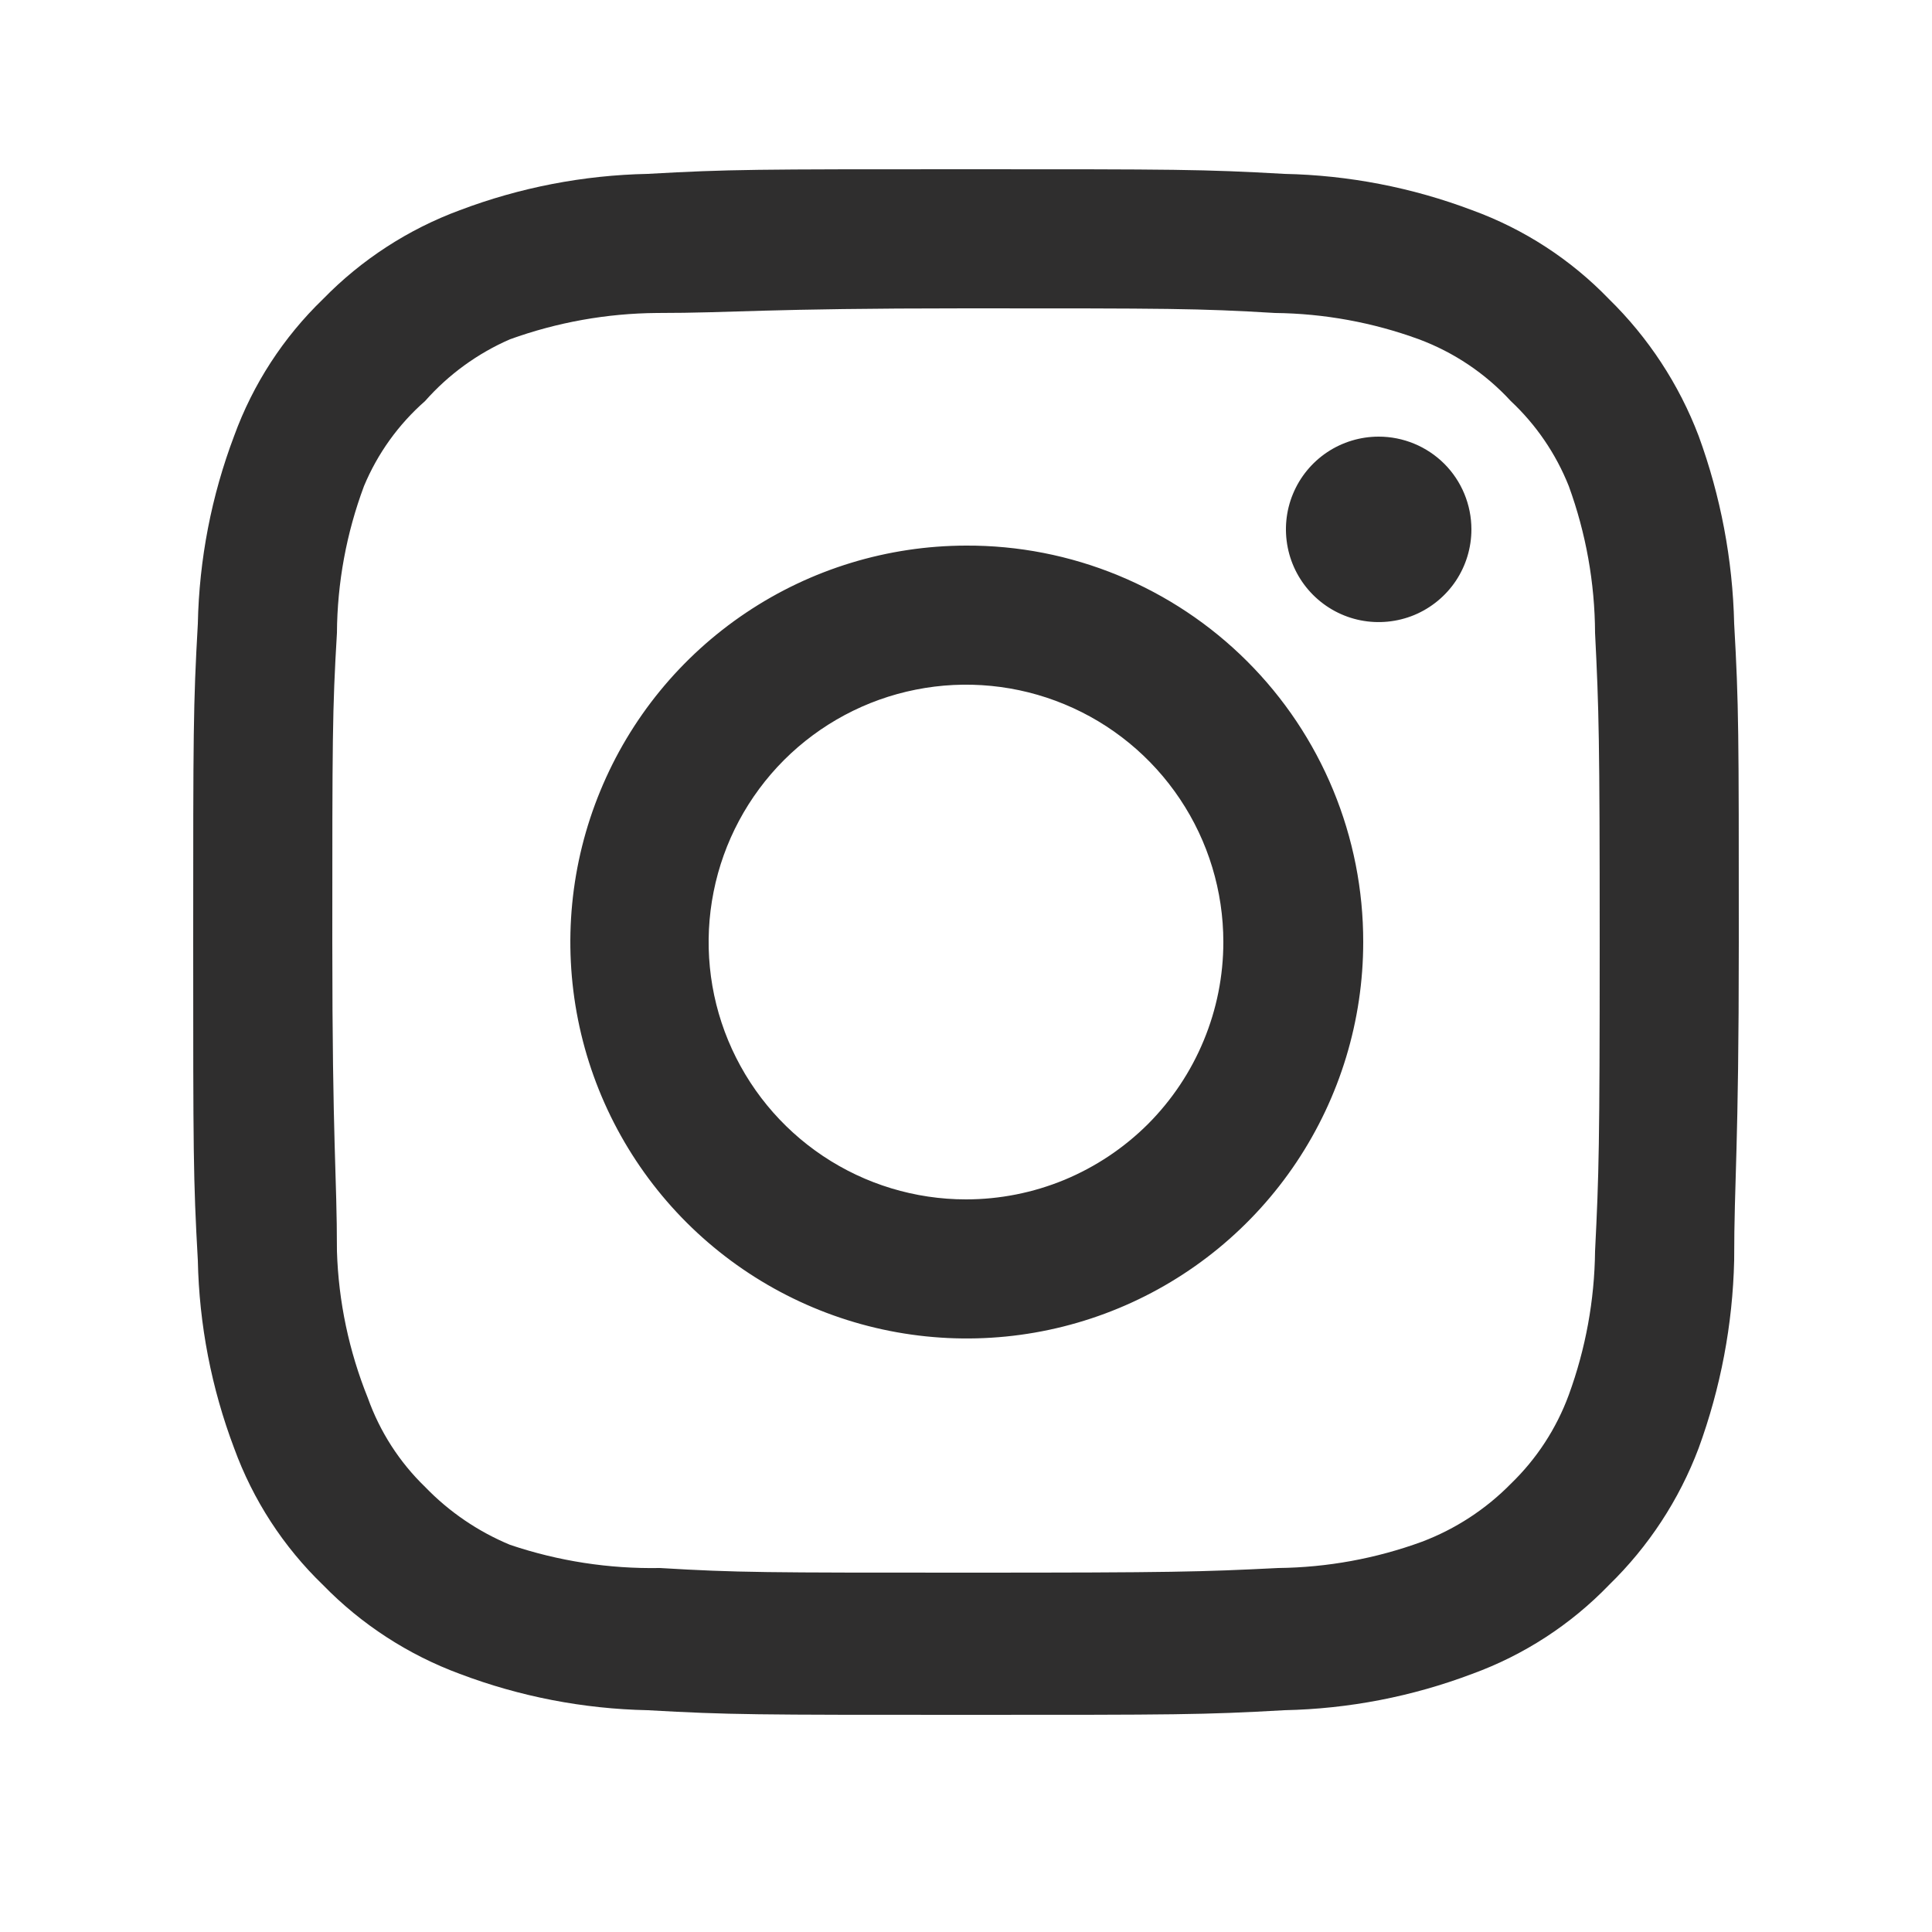 <svg width="25" height="25" viewBox="0 0 25 25" fill="none" xmlns="http://www.w3.org/2000/svg">
<path d="M17.84 5.65C17.603 5.65 17.371 5.72 17.173 5.852C16.976 5.984 16.822 6.171 16.731 6.391C16.64 6.61 16.617 6.851 16.663 7.084C16.709 7.317 16.824 7.531 16.991 7.698C17.159 7.866 17.373 7.981 17.606 8.027C17.839 8.073 18.08 8.049 18.299 7.959C18.518 7.868 18.706 7.714 18.838 7.517C18.97 7.319 19.04 7.087 19.04 6.85C19.04 6.532 18.914 6.226 18.689 6.001C18.463 5.776 18.158 5.65 17.84 5.65V5.65ZM22.44 8.07C22.421 7.24 22.265 6.419 21.98 5.64C21.726 4.973 21.33 4.369 20.82 3.87C20.325 3.357 19.72 2.964 19.05 2.72C18.273 2.426 17.451 2.267 16.62 2.25C15.56 2.19 15.22 2.19 12.5 2.19C9.78 2.19 9.44 2.19 8.38 2.25C7.549 2.267 6.727 2.426 5.95 2.72C5.282 2.967 4.677 3.36 4.18 3.87C3.667 4.365 3.274 4.97 3.03 5.64C2.736 6.417 2.577 7.239 2.56 8.07C2.5 9.13 2.5 9.47 2.5 12.19C2.5 14.91 2.5 15.25 2.56 16.31C2.577 17.141 2.736 17.963 3.03 18.74C3.274 19.41 3.667 20.015 4.18 20.51C4.677 21.02 5.282 21.413 5.95 21.66C6.727 21.954 7.549 22.113 8.38 22.13C9.44 22.19 9.78 22.19 12.5 22.19C15.22 22.19 15.56 22.19 16.62 22.13C17.451 22.113 18.273 21.954 19.05 21.66C19.72 21.416 20.325 21.023 20.82 20.51C21.332 20.012 21.728 19.408 21.98 18.74C22.265 17.96 22.421 17.14 22.44 16.31C22.44 15.25 22.5 14.91 22.5 12.19C22.5 9.47 22.5 9.13 22.44 8.07V8.07ZM20.64 16.19C20.633 16.825 20.518 17.454 20.3 18.05C20.14 18.485 19.884 18.878 19.55 19.2C19.226 19.53 18.833 19.786 18.4 19.95C17.804 20.168 17.175 20.283 16.54 20.29C15.54 20.34 15.17 20.35 12.54 20.35C9.91 20.35 9.54 20.35 8.54 20.29C7.881 20.302 7.225 20.201 6.6 19.99C6.186 19.818 5.811 19.563 5.5 19.24C5.168 18.919 4.915 18.525 4.76 18.09C4.516 17.485 4.38 16.842 4.36 16.19C4.36 15.19 4.3 14.82 4.3 12.19C4.3 9.56 4.3 9.19 4.36 8.19C4.364 7.541 4.483 6.898 4.71 6.29C4.886 5.868 5.156 5.492 5.5 5.19C5.804 4.846 6.179 4.573 6.6 4.39C7.21 4.17 7.852 4.055 8.5 4.05C9.5 4.05 9.87 3.99 12.5 3.99C15.13 3.99 15.5 3.99 16.5 4.05C17.135 4.057 17.764 4.172 18.36 4.39C18.814 4.559 19.222 4.833 19.55 5.19C19.878 5.497 20.134 5.873 20.3 6.29C20.522 6.899 20.637 7.542 20.64 8.19C20.69 9.19 20.7 9.56 20.7 12.19C20.7 14.82 20.69 15.19 20.64 16.19ZM12.5 7.06C11.486 7.062 10.495 7.364 9.653 7.929C8.81 8.494 8.154 9.296 7.768 10.234C7.381 11.171 7.281 12.202 7.48 13.197C7.679 14.191 8.168 15.104 8.886 15.821C9.604 16.537 10.518 17.025 11.513 17.222C12.508 17.419 13.539 17.317 14.476 16.928C15.412 16.54 16.213 15.882 16.776 15.039C17.339 14.196 17.64 13.204 17.64 12.19C17.641 11.515 17.509 10.847 17.251 10.223C16.993 9.599 16.615 9.033 16.137 8.556C15.659 8.079 15.092 7.702 14.468 7.445C13.844 7.188 13.175 7.057 12.5 7.06V7.06ZM12.5 15.52C11.841 15.52 11.198 15.325 10.65 14.959C10.102 14.593 9.676 14.073 9.423 13.464C9.171 12.856 9.105 12.186 9.234 11.54C9.362 10.894 9.68 10.301 10.145 9.835C10.611 9.37 11.204 9.052 11.85 8.924C12.496 8.795 13.166 8.861 13.774 9.113C14.383 9.365 14.903 9.792 15.269 10.34C15.635 10.887 15.83 11.531 15.83 12.19C15.83 12.627 15.744 13.06 15.576 13.464C15.409 13.868 15.164 14.235 14.855 14.545C14.545 14.854 14.178 15.099 13.774 15.267C13.37 15.434 12.937 15.52 12.5 15.52V15.52Z" fill="#2F2E2E"/>
</svg>
